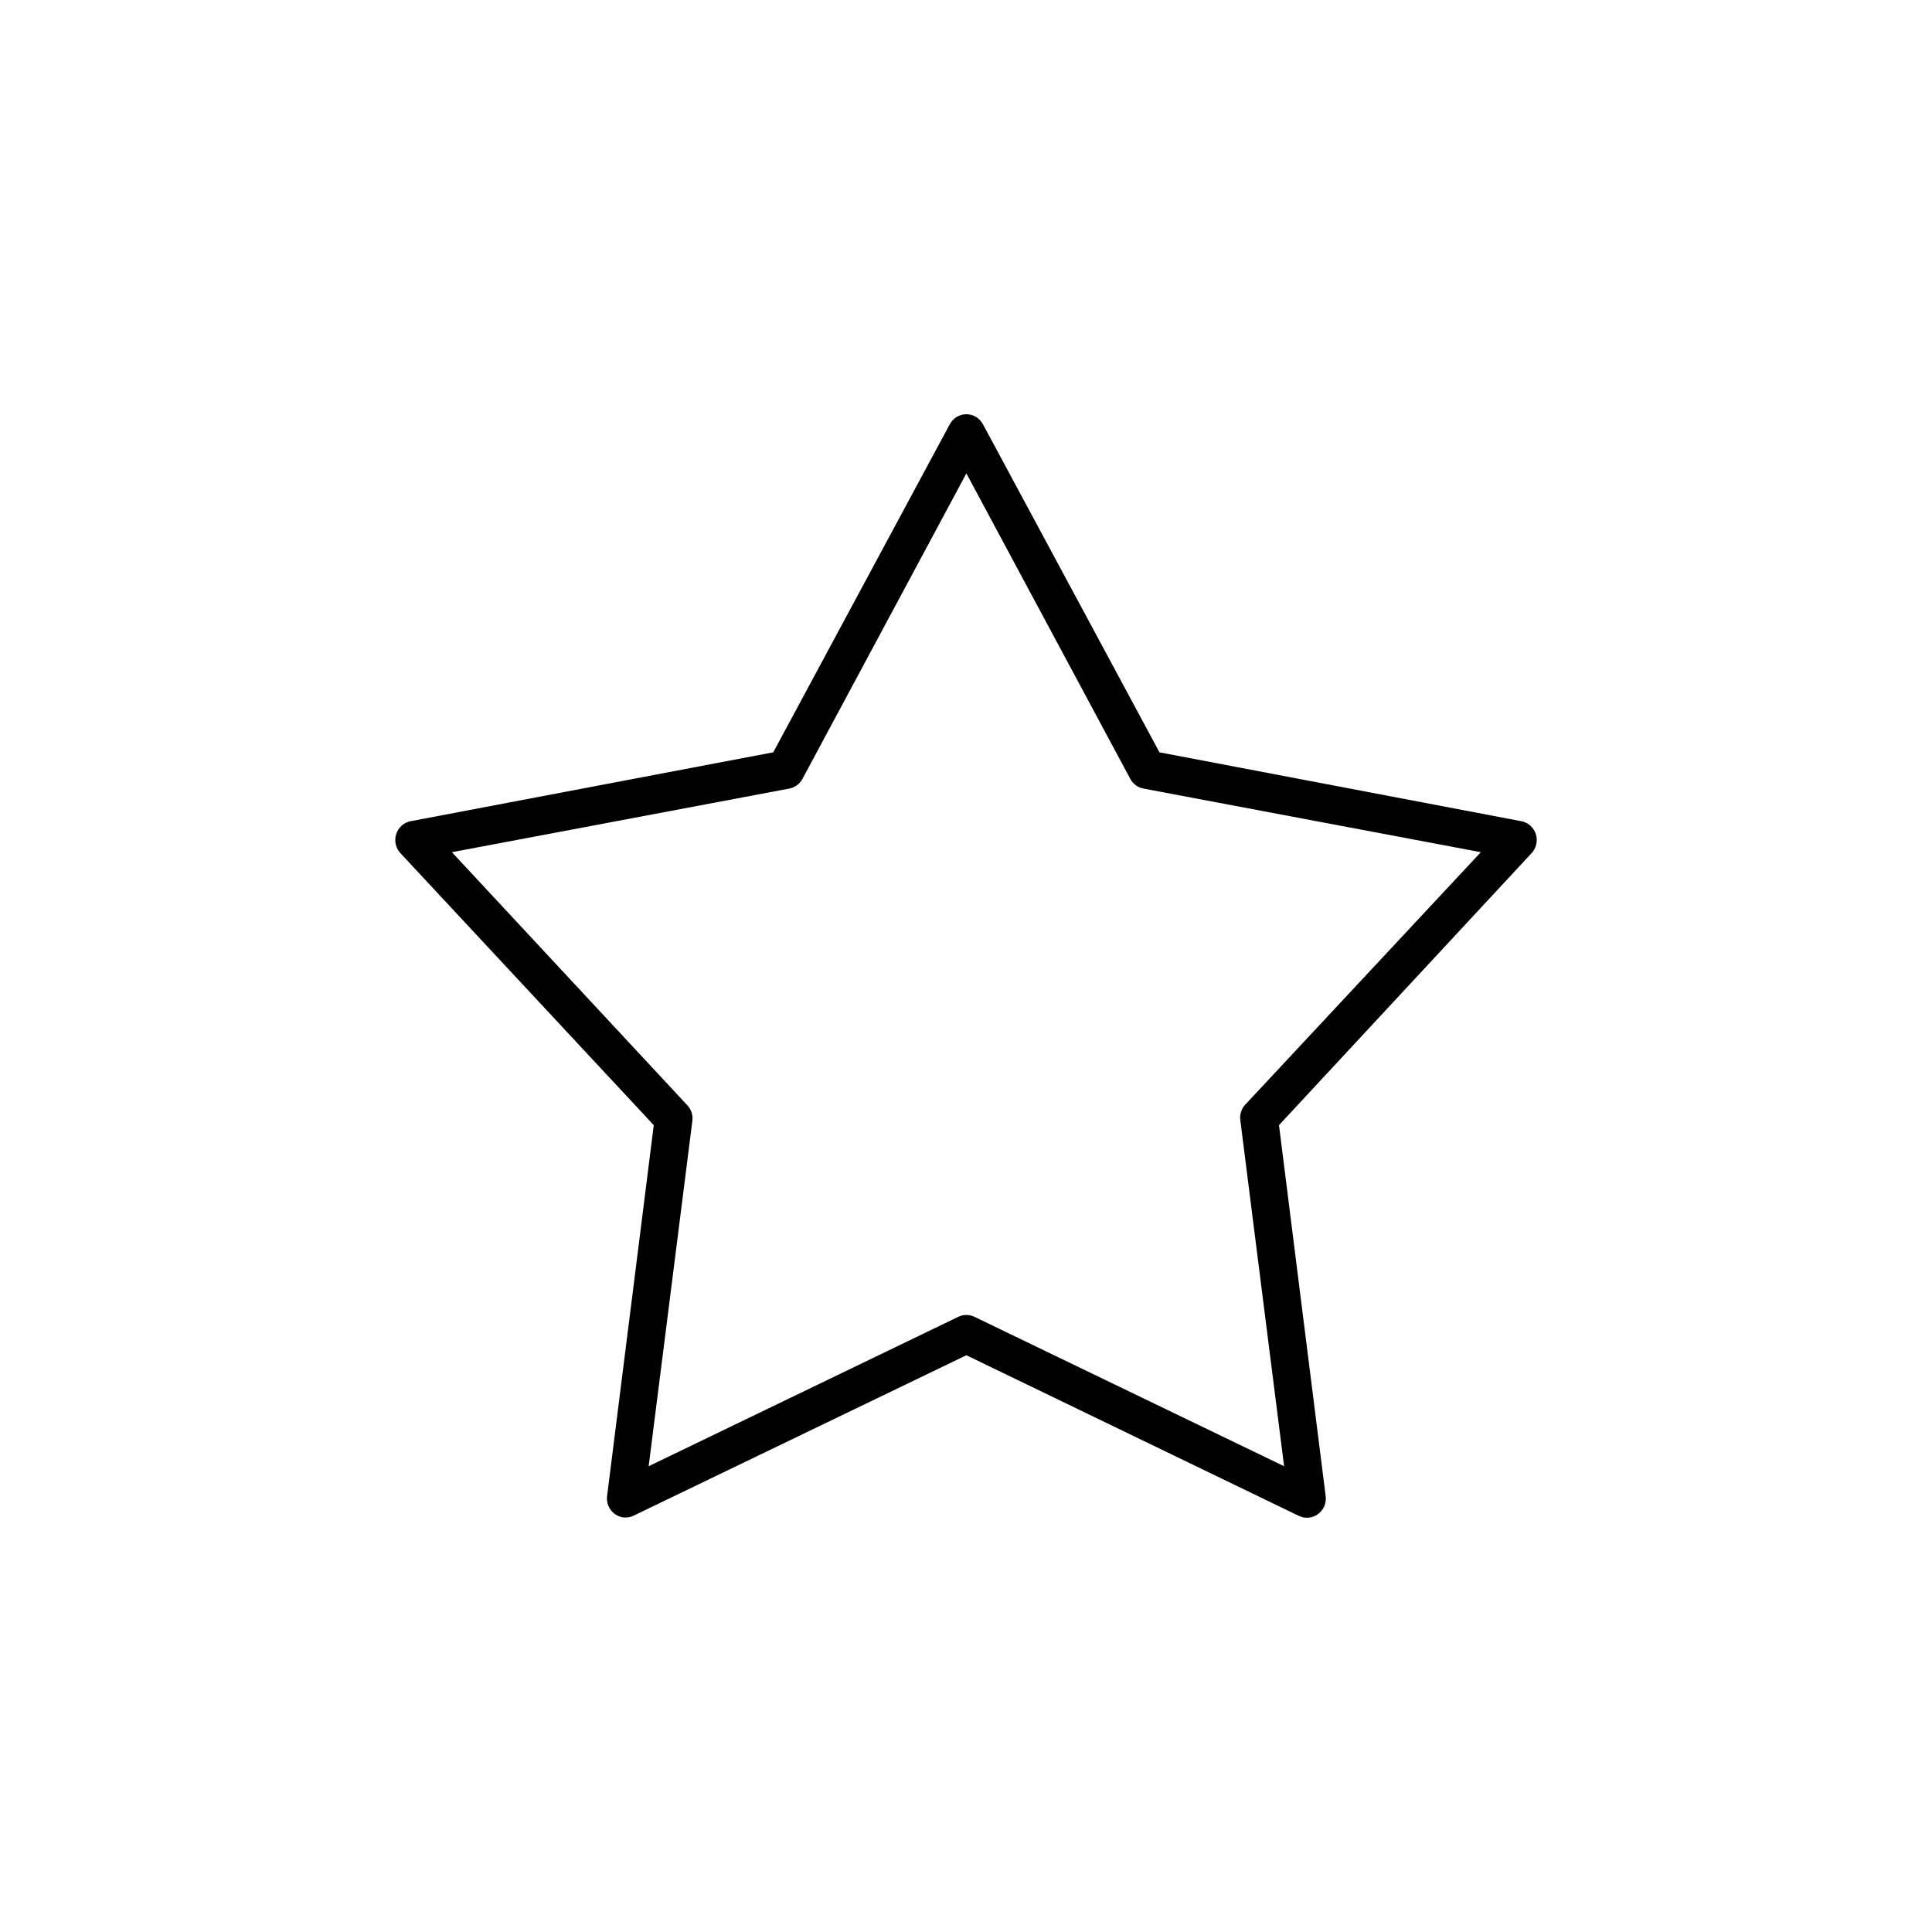 <?xml version="1.0" encoding="UTF-8"?>
<!-- The Best Svg Icon site in the world: iconSvg.co, Visit us! https://iconsvg.co -->
<svg fill="#000000" width="800px" height="800px" version="1.1" viewBox="144 144 512 512" xmlns="http://www.w3.org/2000/svg">
 <path d="m308.95 546.09c-2.633-0.488-4.422-2.992-4.055-5.684l12.359-98.223-67.012-71.949v-0.004c-1.34-1.34-1.828-3.332-1.254-5.152 0.57-1.824 2.098-3.164 3.957-3.473l95.977-18.234 46.734-86.852v0.004c0.859-1.688 2.574-2.746 4.441-2.746 1.871 0 3.582 1.059 4.441 2.746l46.734 86.852 95.785 18.234v-0.004c1.859 0.309 3.391 1.648 3.961 3.473 0.57 1.82 0.086 3.812-1.258 5.152l-66.816 71.949 12.359 98.223v0.004c0.27 1.863-0.504 3.723-2 4.832-1.5 1.109-3.481 1.285-5.144 0.461l-88.059-42.543-88.254 42.543h-0.004c-0.902 0.418-1.914 0.555-2.894 0.391zm6.953-13.527 82.074-39.602c1.344-0.641 2.902-0.641 4.246 0l82.074 39.602-11.586-91.555c-0.23-1.48 0.191-2.988 1.156-4.117l62.57-67.051-89.414-16.859h0.004c-1.477-0.277-2.754-1.215-3.477-2.551l-43.449-80.969-43.449 80.969h-0.004c-0.723 1.336-2 2.273-3.477 2.551l-89.414 16.859 62.375 67.051h0.004c1.035 1.098 1.531 2.606 1.352 4.117z"/>
</svg>